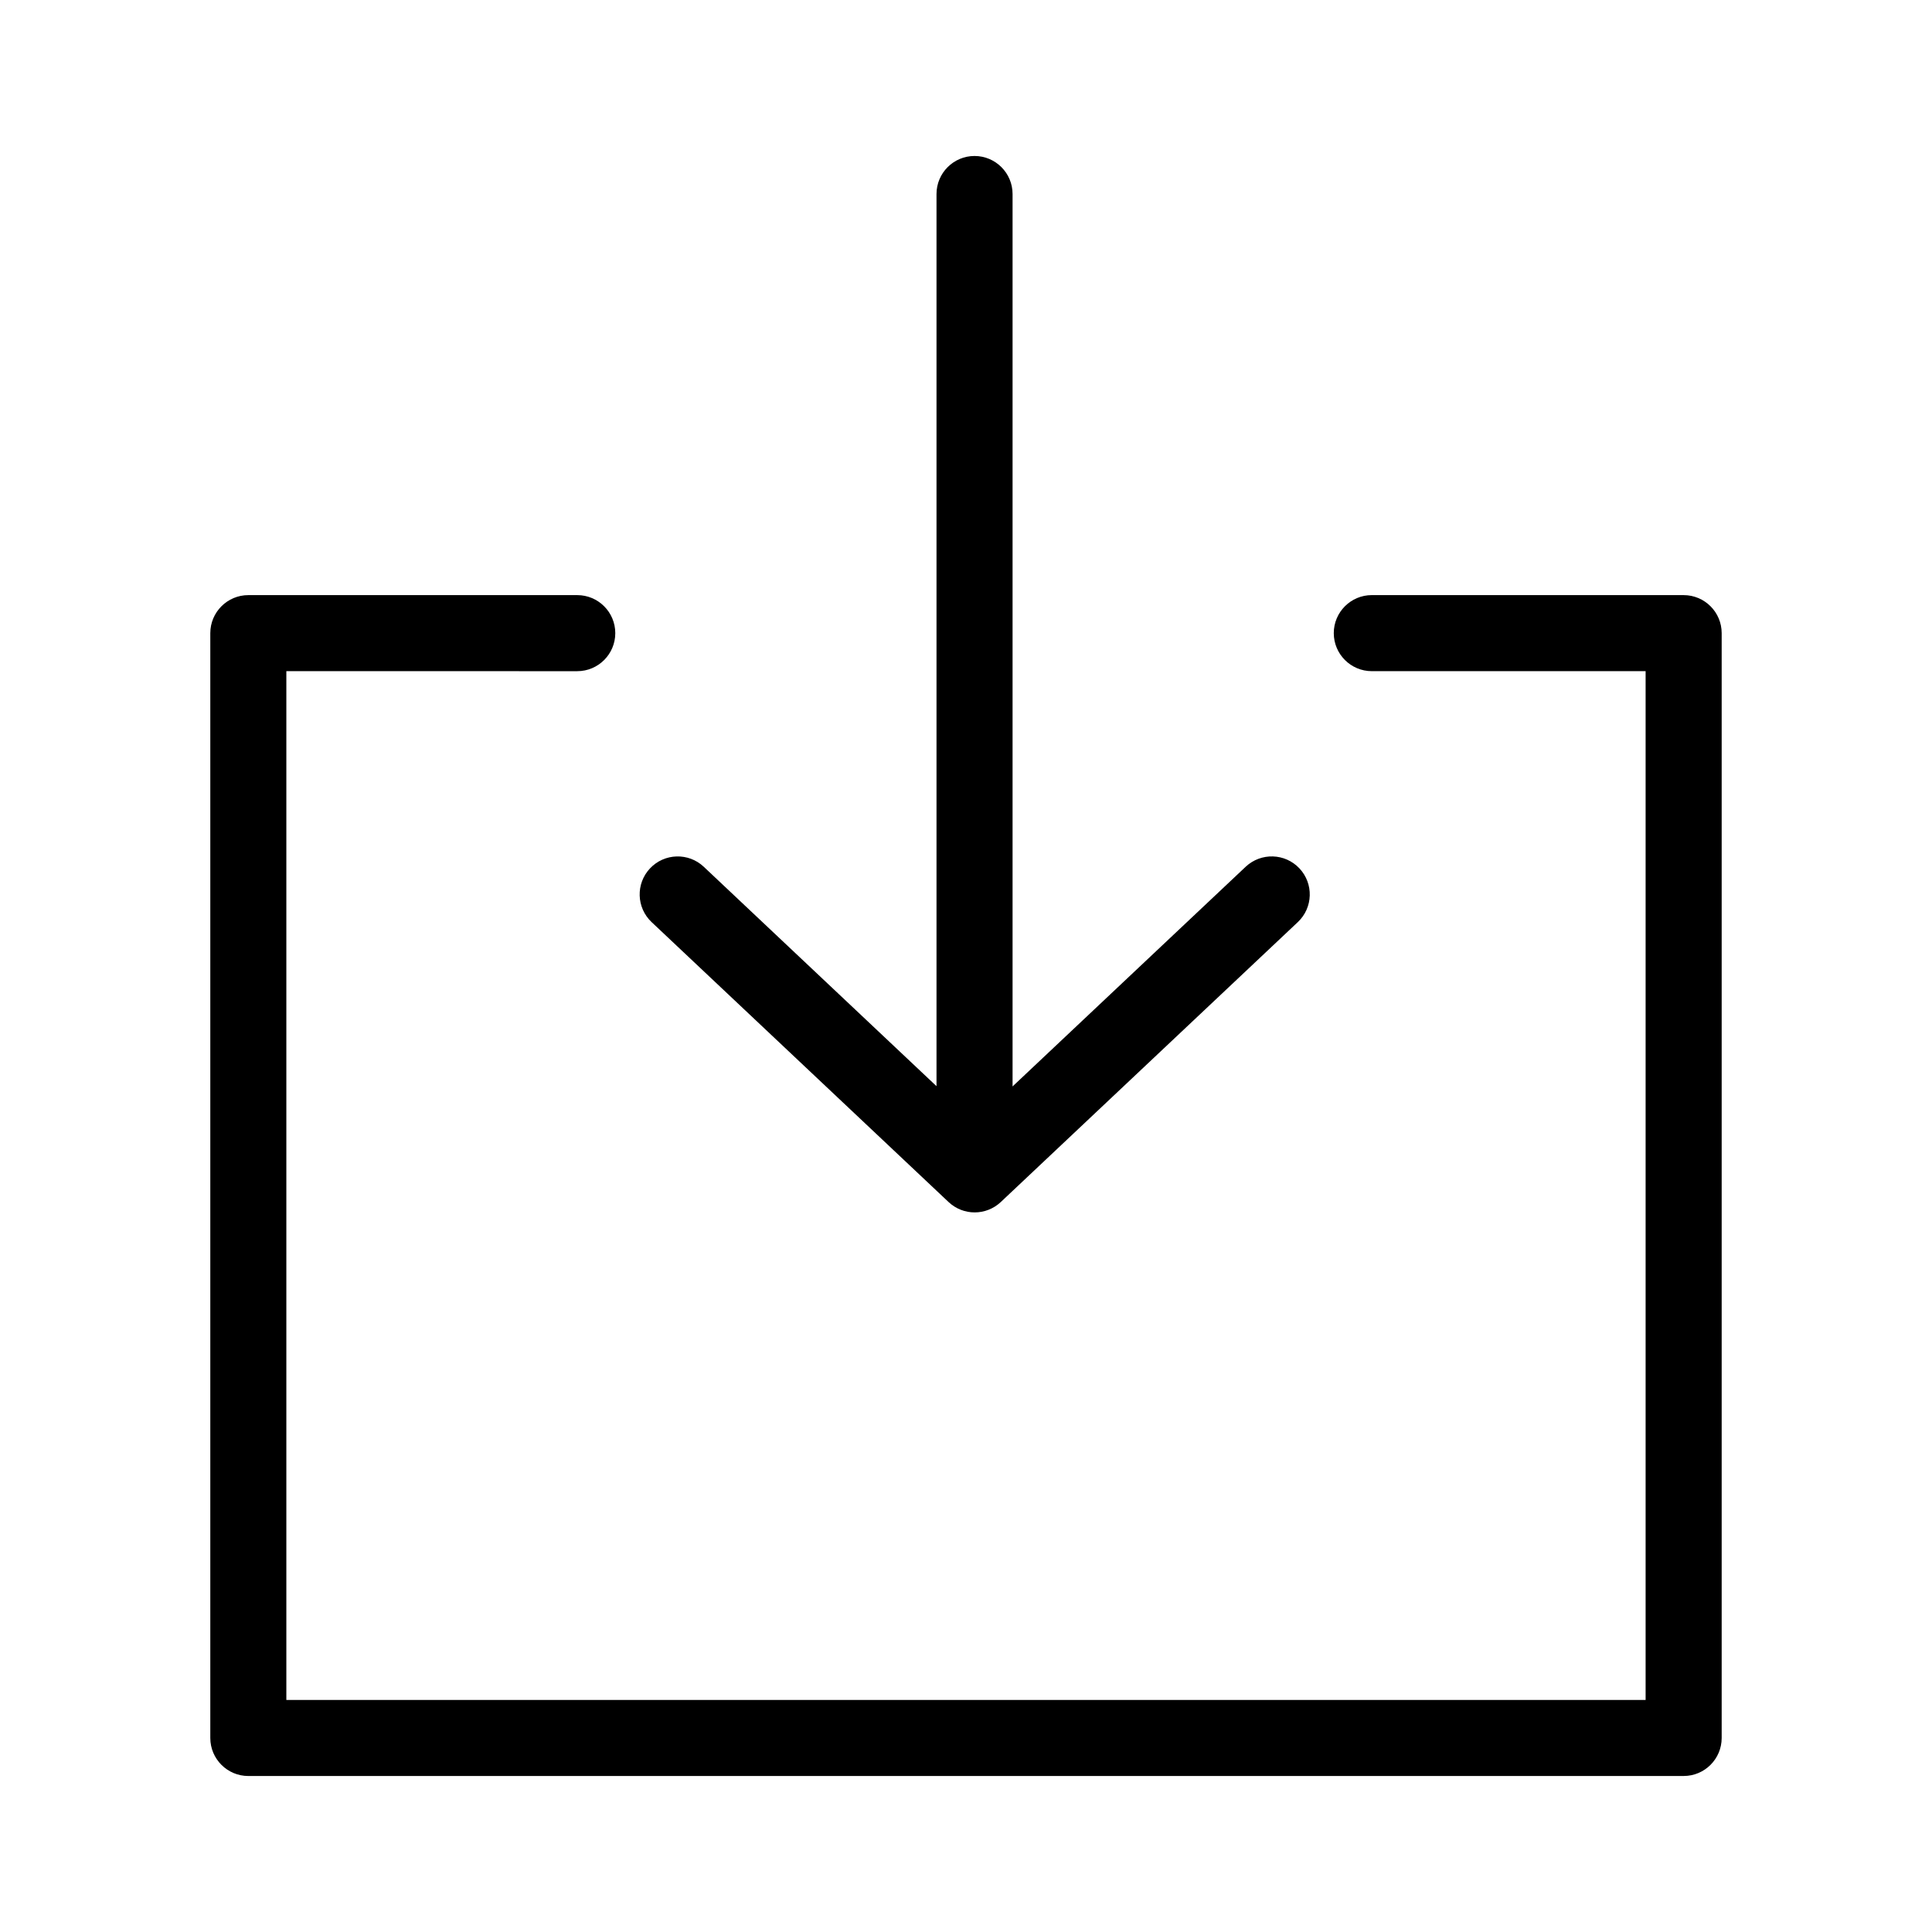 <?xml version="1.0" encoding="UTF-8"?>
<!-- Uploaded to: SVG Repo, www.svgrepo.com, Generator: SVG Repo Mixer Tools -->
<svg fill="#000000" width="800px" height="800px" version="1.1" viewBox="144 144 512 512" xmlns="http://www.w3.org/2000/svg">
 <path d="m590.19 614.66h-380.38c-5.562 0-10.078-4.516-10.078-10.078v-292.79c0-5.562 4.516-10.078 10.078-10.078h87.168c5.562 0 10.078 4.516 10.078 10.078s-4.516 10.078-10.078 10.078l-77.094-0.004v272.64h360.22v-272.64h-72.562c-5.562 0-10.078-4.516-10.078-10.078s4.516-10.078 10.078-10.078l82.641 0.004c5.562 0 10.078 4.516 10.078 10.078v292.79c-0.004 5.562-4.516 10.074-10.078 10.074zm-187.89-149.36c-2.484 0-4.969-0.918-6.914-2.742l-78.703-74.188c-4.051-3.82-4.238-10.191-0.418-14.246 3.824-4.047 10.191-4.231 14.242-0.418l61.676 58.141v-236.43c0-5.562 4.516-10.078 10.078-10.078s10.078 4.516 10.078 10.078v236.5l61.773-58.215c4.055-3.809 10.422-3.633 14.242 0.422 3.82 4.051 3.633 10.422-0.418 14.242l-78.723 74.191c-1.945 1.824-4.43 2.742-6.914 2.742z"/>
</svg>